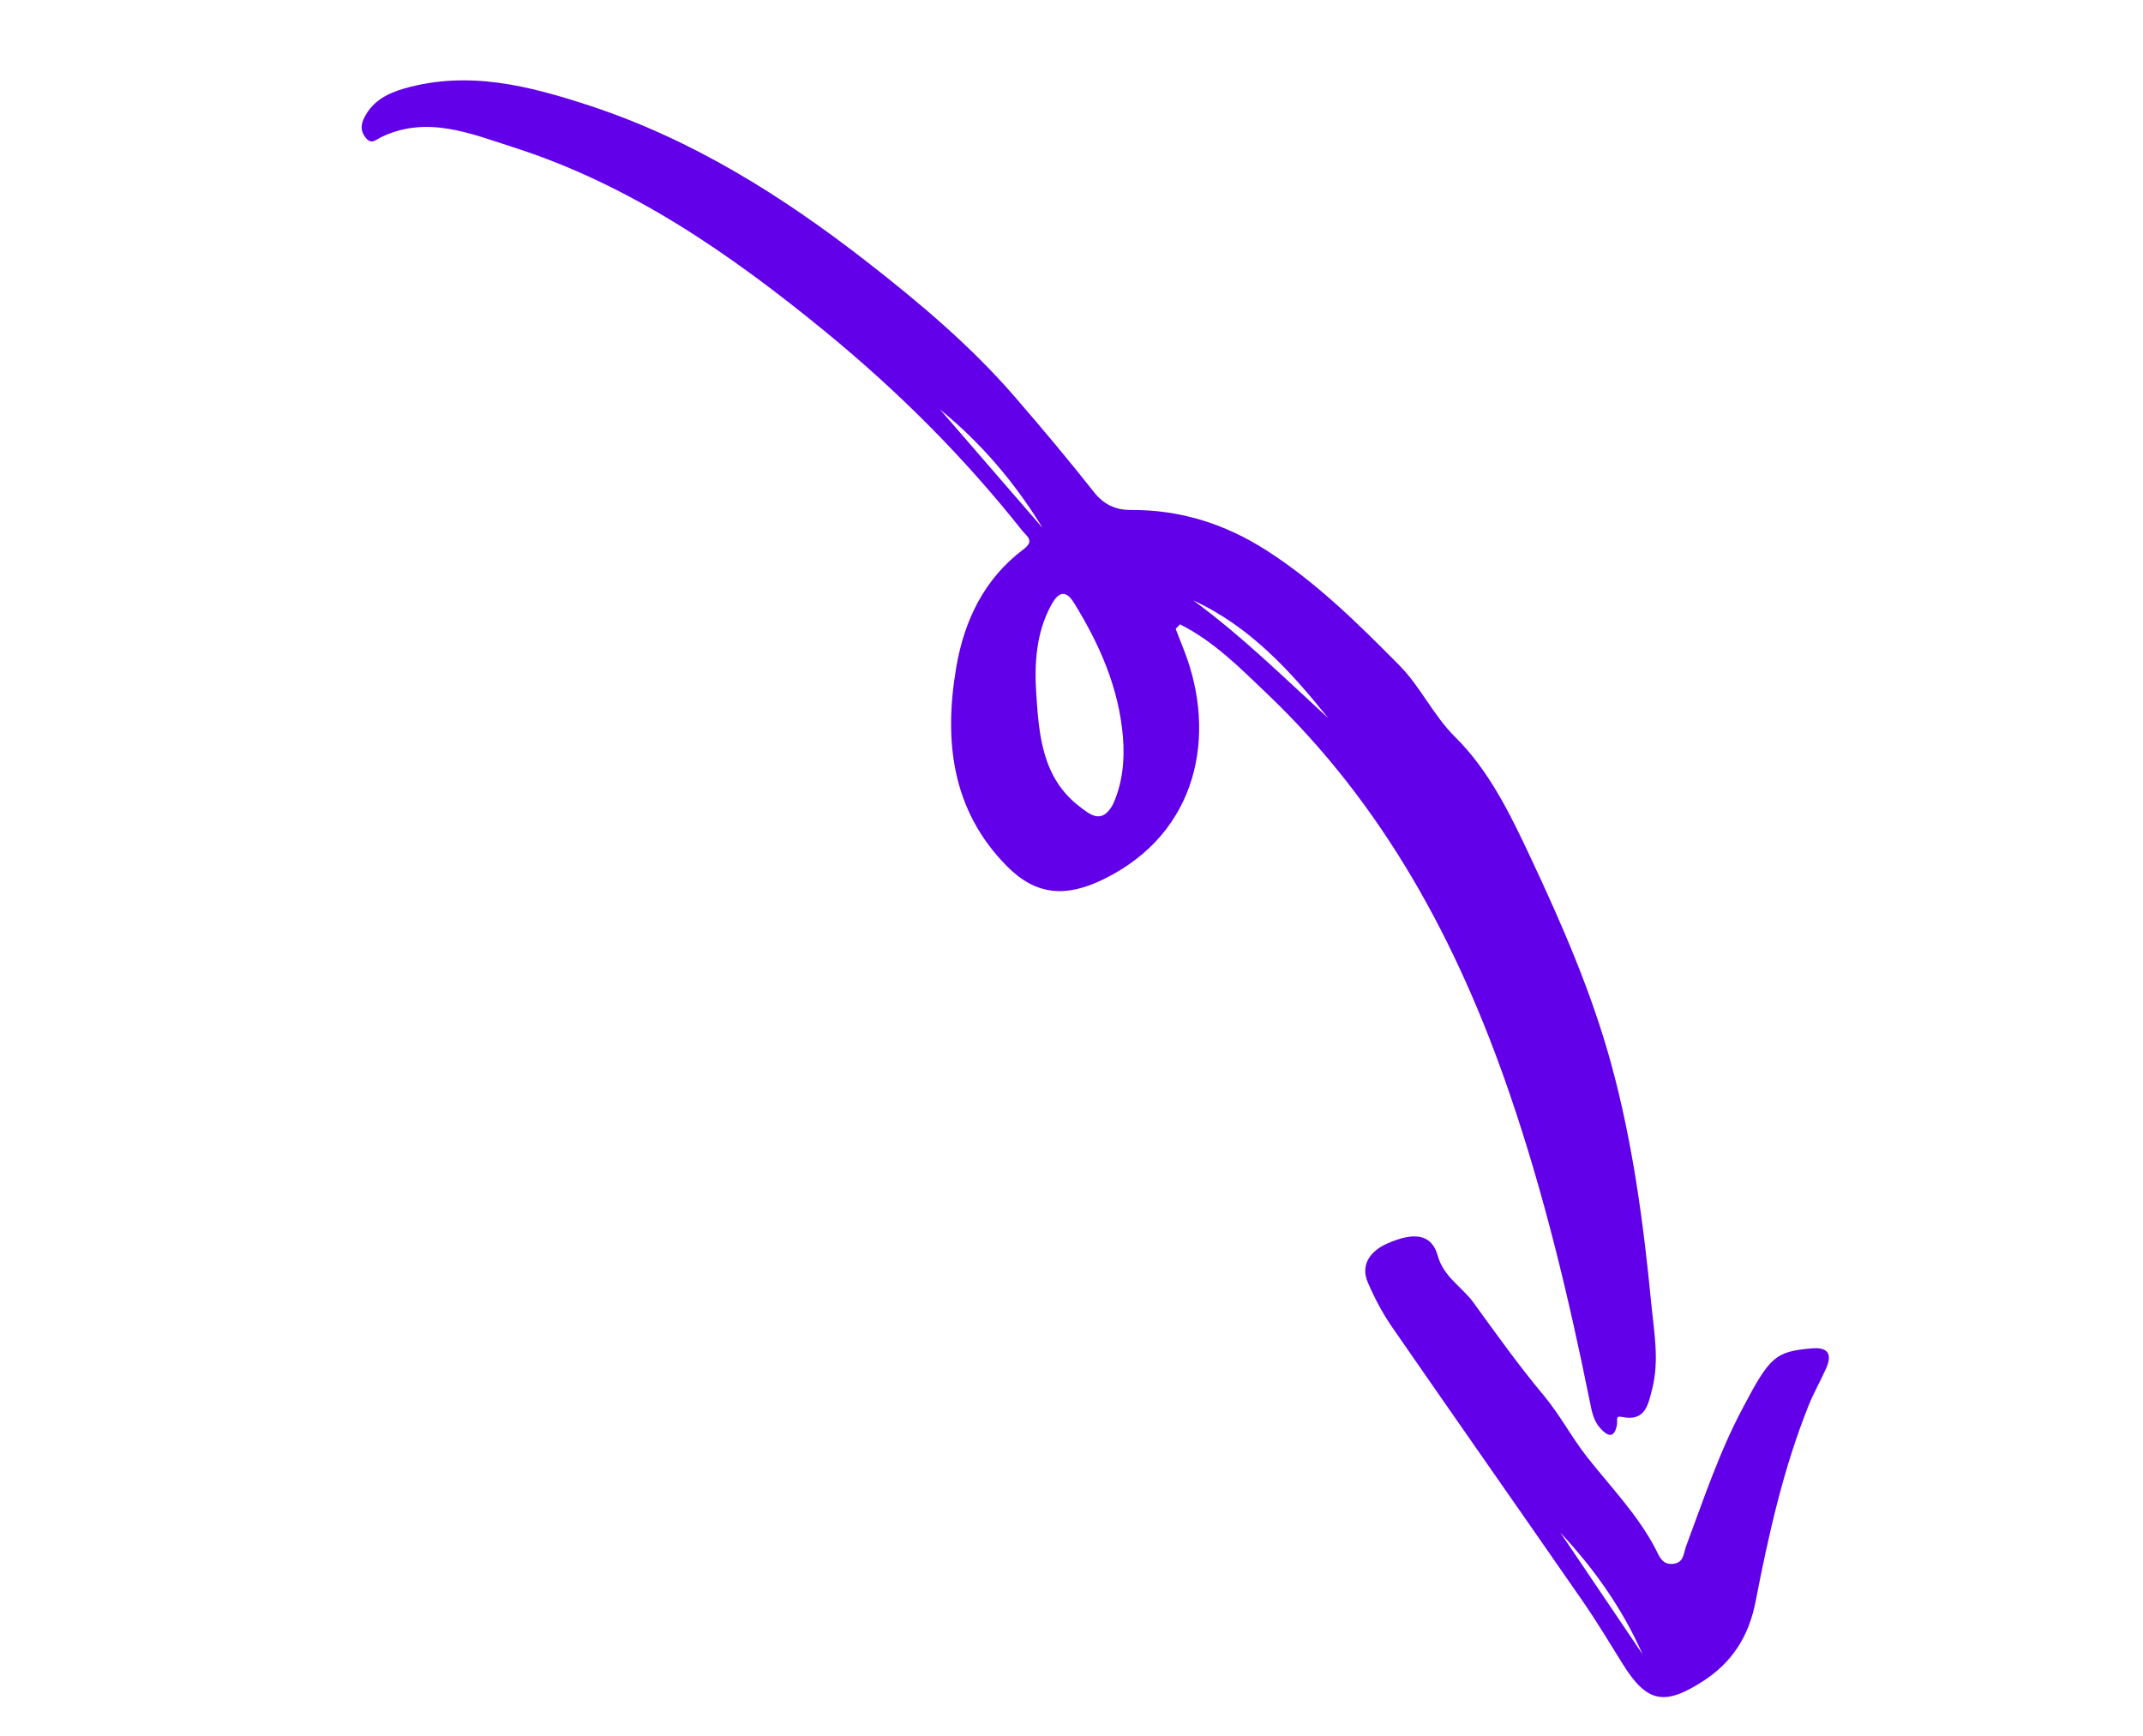 <svg xmlns="http://www.w3.org/2000/svg" width="100" height="81" viewBox="0 0 100 81" fill="none"><path fill-rule="evenodd" clip-rule="evenodd" d="M48.652 24.634L43.866 19.107C45.785 20.668 47.365 22.528 48.652 24.634ZM61.983 33.51C59.915 31.611 57.932 29.66 55.679 28.012C58.327 29.23 60.222 31.314 61.983 33.51ZM51.936 37.529C51.419 38.478 50.877 38.018 50.365 37.623C48.632 36.29 48.482 34.29 48.356 32.377C48.264 30.983 48.345 29.523 49.055 28.227C49.325 27.732 49.675 27.416 50.113 28.124C51.308 30.058 52.212 32.099 52.401 34.393C52.491 35.486 52.374 36.563 51.936 37.529ZM55.062 29.131C56.638 29.919 57.872 31.171 59.131 32.372C64.57 37.561 68.014 43.951 70.432 50.992C72.047 55.695 73.198 60.506 74.181 65.368C74.271 65.811 74.345 66.263 74.656 66.618C75.006 67.017 75.334 67.156 75.456 66.459C75.487 66.287 75.363 66.041 75.682 66.111C76.781 66.351 76.912 65.525 77.096 64.81C77.441 63.469 77.178 62.111 77.049 60.778C76.689 57.045 76.186 53.322 75.2 49.697C74.285 46.332 72.891 43.138 71.41 39.984C70.467 37.976 69.479 35.947 67.911 34.397C66.869 33.367 66.299 32.054 65.29 31.035C63.356 29.082 61.41 27.157 59.078 25.668C57.159 24.442 55.067 23.781 52.788 23.796C52.037 23.801 51.49 23.523 51.047 22.96C49.853 21.445 48.607 19.964 47.351 18.511C45.308 16.148 42.9 14.119 40.429 12.196C36.488 9.13 32.293 6.499 27.508 4.928C24.695 4.004 21.863 3.277 18.883 4.124C18.098 4.347 17.413 4.695 17.014 5.459C16.842 5.788 16.806 6.09 17.046 6.404C17.33 6.774 17.513 6.527 17.822 6.382C19.942 5.384 21.949 6.228 23.948 6.869C29.456 8.633 34.105 11.865 38.521 15.481C41.9 18.249 44.977 21.32 47.691 24.747C47.907 25.019 48.298 25.227 47.767 25.624C45.917 27.009 44.987 28.966 44.616 31.171C44.042 34.575 44.412 37.805 46.973 40.402C48.349 41.798 49.744 41.881 51.494 41.025C55.955 38.845 56.769 34.251 55.266 30.379C55.13 30.032 54.996 29.686 54.861 29.34C54.928 29.27 54.995 29.201 55.062 29.131Z" fill="#6200EA"></path><path fill-rule="evenodd" clip-rule="evenodd" d="M72.814 71.514C74.394 73.201 75.712 75.064 76.644 77.181C75.368 75.293 74.091 73.403 72.814 71.514ZM81.332 65.68C80.228 67.745 79.496 69.962 78.679 72.145C78.557 72.472 78.586 72.919 78.062 72.969C77.558 73.016 77.424 72.602 77.27 72.303C76.428 70.672 75.155 69.379 74.038 67.957C73.334 67.057 72.793 66.018 72.041 65.116C70.882 63.728 69.826 62.252 68.764 60.786C68.226 60.043 67.364 59.584 67.091 58.592C66.823 57.619 66.045 57.429 64.697 58.039C64.009 58.35 63.451 58.968 63.83 59.844C64.141 60.565 64.514 61.274 64.96 61.92C67.91 66.189 70.894 70.435 73.849 74.701C74.513 75.659 75.112 76.662 75.729 77.651C76.851 79.45 77.671 79.599 79.461 78.447C80.851 77.552 81.613 76.325 81.925 74.714C82.526 71.612 83.215 68.528 84.395 65.582C84.631 64.992 84.951 64.435 85.211 63.853C85.512 63.179 85.304 62.847 84.542 62.914C82.853 63.062 82.592 63.285 81.332 65.68Z" fill="#6200EA"></path></svg>